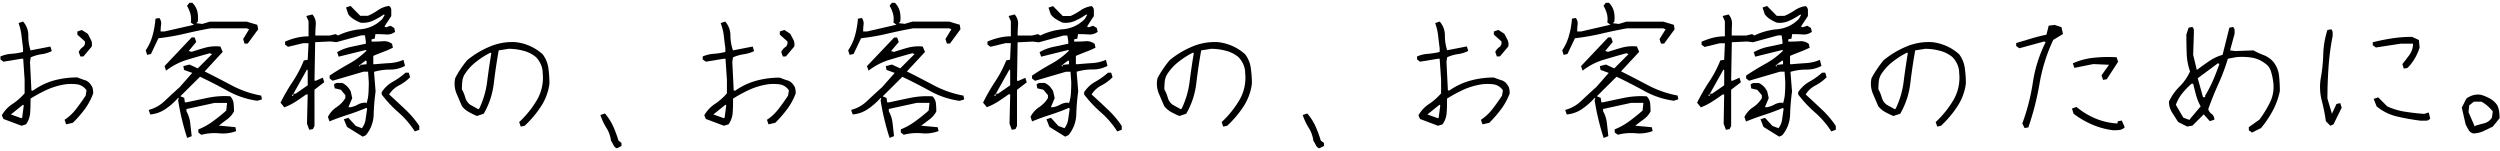 <svg id="レイヤー_1" data-name="レイヤー 1" xmlns="http://www.w3.org/2000/svg" viewBox="0 0 794 48"><path d="M6.83,39.94,1.08,37.78l-.5-1.16A10.53,10.53,0,0,1,4,33a18.66,18.66,0,0,0,3.82-3.37V25.34l-.45-6.69H6.83l-5.75.94-.94-.72v-.94a10.74,10.74,0,0,1,3.57-.85,19.58,19.58,0,0,0,3.61-.59V15.28C7.14,14,7,12.67,6.83,11.33a17,17,0,0,0-.94-4l1.43-.49A6.61,6.61,0,0,1,9,11.33,14.7,14.7,0,0,0,9.7,16L16,14.78l.45,1.44a10.48,10.48,0,0,1-3.24,1,13,13,0,0,0-3.46,1l-.22,1.44.45,9.12h.49A21.45,21.45,0,0,1,17,25.59a28,28,0,0,1,7.57-1,23.36,23.36,0,0,0,2.38.86A3.34,3.34,0,0,1,28.89,27a2.53,2.53,0,0,1,.58,1.22,7.68,7.68,0,0,1,.13,1.43A20.14,20.14,0,0,1,27,34.57,38.51,38.51,0,0,1,23.14,39L21,39.49l-.5-1.44a14.81,14.81,0,0,0,3.71-3.48q1.54-2,3-4.2l.27-1.66a4.27,4.27,0,0,0-3-1.93,15.51,15.51,0,0,0-3.73,0A22.45,22.45,0,0,0,15,28.46,45.72,45.72,0,0,0,9.7,31.32c0,1.43,0,2.87-.11,4.31a7.19,7.19,0,0,1-1.32,3.86Zm.22-2.61.5-3.86-.23-.22-3.86,3.1,3.37,1.21Zm18.47-19.4L25,16.49a4.1,4.1,0,0,1,1.33-1.57,1.65,1.65,0,0,0,.6-1.8L24.57,11V10L26,9.53l1.89,1.21c.33.63.65,1.27,1,1.91a3.27,3.27,0,0,1,.25,2.13l-2.65,3.15Z"/><path d="M46.73,17.43,46.28,16a16.68,16.68,0,0,0,2.16-4.67,28.15,28.15,0,0,0,.94-5.4l1.21-.22a2.68,2.68,0,0,1,.59,2A18.41,18.41,0,0,0,51,10h1.21L61.6,7.87l-1-.72a6.6,6.6,0,0,0-.13-2.77,10.21,10.21,0,0,0-1.08-2.53L60.16.9h.94a5.68,5.68,0,0,1,1.58,2.77,9.05,9.05,0,0,1,.13,3.21l-.49.49,1.93.23,2.38-.72H78.35l3.37,1L82,9.3l-3.33,4.54h-1l-.44-1.44,1.88-3.1L78.35,9H66.85c-2.69.48-5.4,1.05-8.13,1.69a72.86,72.86,0,0,1-8.4,1.46l-2.38,5ZM59.44,43.8c-.63-1.91-1.18-3.88-1.66-5.88s-.88-4-1.21-6.11l.22-.49-.22-.23a21.2,21.2,0,0,1-4.09,3.59,10,10,0,0,1-4.76,1.67l-.5-1.44A11.42,11.42,0,0,0,52.37,32q2.27-2.14,4.69-4.31l4-4.54-2.6-.94L58.23,21l1.93-.5,2.65,1.22,4.54-4.54-.72-.27c-2.4.66-4.79,1.35-7.19,2.07a20.53,20.53,0,0,0-6.69,3.46L52.25,21l8.63-9.12h.94l.5,1.44-2.38,2.87.94.27c1.44-.48,2.87-.92,4.31-1.32A13.36,13.36,0,0,1,70,14.78l.72,1.71L65,22.69q4.31,2.16,8.62,4.45a32.56,32.56,0,0,0,9.35,3.23l.22,1.21L81.72,32a26.81,26.81,0,0,1-9.34-3.1c-2.88-1.58-5.83-3.1-8.85-4.53l-6.25,6.2,1.22.49.22,1.44h.5q3.31-.72,6.8-1.44a26.6,26.6,0,0,1,7.08-.49,3.71,3.71,0,0,1,1.08,2.18,23.42,23.42,0,0,1,.13,2.62,7.14,7.14,0,0,1-2.16,2.52c-1,.72-1.84,1.39-2.65,2l5.26.49L75,41.65a11.94,11.94,0,0,1-5.41.69,16.34,16.34,0,0,0-5.64.48L63,42.1v-1a20.46,20.46,0,0,0,4.54-2.51q2.16-1.57,4.31-3.46l.27-2.43H68.07l-8.85,1.93v.72a9.93,9.93,0,0,1,1.19,3.71c.16,1.36.32,2.76.47,4.2Z"/><path d="M115.2,43.4l-5-3.1-1-2.43,1.44-.45L113,40l1.93.72a5.73,5.73,0,0,0,1.19-2.85c.17-1.13.32-2.24.48-3.35l-.23-.27q-2.88,1.22-5.86,2.18c-2,.64-4,1.35-5.86,2.13l-.5-1.43a7.93,7.93,0,0,1,2.74-3.1,9.09,9.09,0,0,0,2.79-2.88v-.94l-1.44-1.71-1.93-.45-.23-1.21a1.51,1.51,0,0,1,1.17-.5h1.44a5.78,5.78,0,0,1,1.57,1.1A7,7,0,0,1,111.38,29l.49,2.16-1.21,2.88h.72a7.26,7.26,0,0,0,2.29-.84,5.11,5.11,0,0,1,2.52-.6l.22.22a12.44,12.44,0,0,0,.61-3.23c.07-1.2.11-2.35.11-3.46l-.23-3.37h-1.43l-9.84,2.88-.94-.72V24c1.91-1.28,4-2.53,6.11-3.73a25.28,25.28,0,0,0,5.61-4.17l-.22-.23L107.56,18l-.49-1.44a15.12,15.12,0,0,1,4.42-1.68l4.7-1v-.72l-.27-1.93h-1.17l-7.91,2.16-1.93-.23-4.81.23-.22,12.22h.49l2.16-.95.45,1.44-3.1,2.38V40l-.49,1-1.17.22-.72-1.93L97.72,30h-.49c-1.11.81-2.22,1.57-3.35,2.29a19.26,19.26,0,0,1-3.57,1.8L89.1,32.62A58.8,58.8,0,0,1,92.92,26a37.62,37.62,0,0,0,3.59-6.82L97.72,19,98,13.71H96.29l-4.81,1.16-.94-.71v-.95A22.55,22.55,0,0,1,94.13,12,16.3,16.3,0,0,1,98,11.55V6.74l-.72-1.66,1.93-.49a4.33,4.33,0,0,1,1.08,3.23c-.09,1.2-.14,2.35-.14,3.46h4.59l1.88-.45.72.45a20.63,20.63,0,0,1,7.32-2A10.77,10.77,0,0,0,121.44,6l.72-1.21-.22-.22a21.59,21.59,0,0,1-3.51,2,7.35,7.35,0,0,1-4,.61,15.16,15.16,0,0,1-2.13-1.1,6.38,6.38,0,0,1-1.69-1.55l-.72-2.16,1.44-.49,3.1,3.14h2.42a18.66,18.66,0,0,0,3.22-1.8,8,8,0,0,1,3.48-1.34,1.53,1.53,0,0,1,.72,1.32V5.08l-2.16,3.33.49.26,1.44-.49,1.17.72.27,1.21a4.08,4.08,0,0,1-2.9.83c-1.12-.07-2.24-.11-3.34-.11l-.23,1.44-1,.22v.72c1.14,0,2.31,0,3.51-.11a4.15,4.15,0,0,1,3,.83l.27,1.21a30.35,30.35,0,0,1-3,1.31c-1,.39-2.13.82-3.23,1.3V20.4h.49q2.39-.22,4.65-.36A12.91,12.91,0,0,0,128.14,19l.49,1.93a9.86,9.86,0,0,1-4.78,1.17,17.68,17.68,0,0,0-5.06.72l.5,6.24a67.57,67.57,0,0,0-.61,7.3,10.65,10.65,0,0,1-2.49,6.59Zm-22-13.16L92.92,30l-.23.27.23.22Zm.22-.27-.22-.23-.27.23Zm.49-.23,3.82-2.65V22.33l-.22-.27-4.31,7.68Zm20.58-8.85-.23-.27-.22.27.22.23Zm1.93-.49v-.94l-.22-.27-1.94,1.43Zm15.32,21.34a28.14,28.14,0,0,0-5.14-6A38.52,38.52,0,0,1,121.22,30v-.72a10.25,10.25,0,0,1,3.59-3.35,22,22,0,0,0,4-2.85h1l.45,1.44a14.17,14.17,0,0,1-3.57,2.63A7.89,7.89,0,0,0,123.6,30c1.76,1.61,3.49,3.22,5.16,4.8A29.52,29.52,0,0,1,133.17,40v1.21Z"/><path d="M165.39,40.21l-.5-1.44a31.1,31.1,0,0,0,5.64-7,14,14,0,0,0,1.82-8.63,6.52,6.52,0,0,0-.61-2.76,7.67,7.67,0,0,0-1.55-2.27,10.21,10.21,0,0,0-4-2,18.2,18.2,0,0,0-4.65-.61l-3.15.5c-.63,3.5-1.14,7-1.55,10.42a25,25,0,0,1-3.21,9.7l-2.16.72A26,26,0,0,1,149,35.63a7.4,7.4,0,0,1-2.27-1.89q-.94-2.16-1.8-4.2a8.1,8.1,0,0,1-.36-4.69A25.37,25.37,0,0,1,146.23,22c.64-1,1.35-1.91,2.13-2.87a28.47,28.47,0,0,1,7.1-4.29,18.25,18.25,0,0,1,8.26-1.46,15.28,15.28,0,0,1,8.63,3.86,9.32,9.32,0,0,1,1.8,4.29,35.54,35.54,0,0,1,.35,5.05,17.12,17.12,0,0,1-2.65,7.17,32.53,32.53,0,0,1-5.25,6.22Zm-13.17-5.75a27.45,27.45,0,0,0,2.5-8.54q.6-4.67,1.32-9l-.22-.22a26.28,26.28,0,0,0-4.7,3,15.41,15.41,0,0,0-3.7,4.17,5.66,5.66,0,0,0-.61,2.16c-.08.81-.11,1.6-.11,2.38A10.27,10.27,0,0,1,147.78,31a4.27,4.27,0,0,0,1.57,2.27l2.6,1.43Z"/><path d="M195.94,47.1a1.77,1.77,0,0,1-1.08-1,15.77,15.77,0,0,0-.81-1.43,9.84,9.84,0,0,0-1.46-4.07,18.65,18.65,0,0,1-1.9-4.07l1.43-.49a16.63,16.63,0,0,1,2.63,4.09,38.7,38.7,0,0,1,1.69,4.54l.94.71v1Z"/><path d="M229.93,39.94l-5.75-2.16-.5-1.16a10.53,10.53,0,0,1,3.37-3.6,18.66,18.66,0,0,0,3.82-3.37V25.34l-.45-6.69h-.49l-5.75.94-1-.72v-.94a10.85,10.85,0,0,1,3.58-.85,19.58,19.58,0,0,0,3.61-.59V15.28c-.18-1.29-.34-2.61-.49-3.95a16.57,16.57,0,0,0-1-4l1.44-.49a6.61,6.61,0,0,1,1.66,4.45A14.7,14.7,0,0,0,232.8,16l6.25-1.22.45,1.44a10.48,10.48,0,0,1-3.24,1,13,13,0,0,0-3.46,1l-.22,1.44.45,9.12h.49a21.45,21.45,0,0,1,6.58-3.12,28,28,0,0,1,7.57-1,22.53,22.53,0,0,0,2.38.86A3.29,3.29,0,0,1,252,27a2.45,2.45,0,0,1,.59,1.22,7.68,7.68,0,0,1,.13,1.43,20.14,20.14,0,0,1-2.65,4.92A38.62,38.62,0,0,1,246.23,39l-2.15.49-.5-1.44a14.81,14.81,0,0,0,3.71-3.48q1.54-2,3-4.2l.27-1.66a4.29,4.29,0,0,0-3-1.93,15.51,15.51,0,0,0-3.73,0,22.45,22.45,0,0,0-5.73,1.68,45.72,45.72,0,0,0-5.28,2.86c0,1.43,0,2.87-.11,4.31a7.19,7.19,0,0,1-1.32,3.86Zm.22-2.61.5-3.86-.23-.22-3.86,3.1,3.37,1.21Zm18.47-19.4-.5-1.44a4.1,4.1,0,0,1,1.33-1.57,1.65,1.65,0,0,0,.6-1.8L247.67,11V10l1.44-.49L251,10.74c.33.63.65,1.27,1,1.91a3.27,3.27,0,0,1,.25,2.13l-2.65,3.15Z"/><path d="M269.83,17.43,269.38,16a16.68,16.68,0,0,0,2.16-4.67,28.15,28.15,0,0,0,.94-5.4l1.21-.22a2.68,2.68,0,0,1,.59,2,18.41,18.41,0,0,0-.14,2.29h1.21l9.35-2.15-.95-.72a6.6,6.6,0,0,0-.13-2.77,10.21,10.21,0,0,0-1.08-2.53l.72-.95h.94a5.68,5.68,0,0,1,1.58,2.77,8.83,8.83,0,0,1,.13,3.21l-.49.49,1.93.23,2.38-.72h11.72l3.37,1,.23,1.43-3.33,4.54h-1l-.44-1.44,1.88-3.1L301.45,9H290c-2.69.48-5.4,1.05-8.13,1.69a72.86,72.86,0,0,1-8.4,1.46l-2.38,5ZM282.54,43.8c-.63-1.91-1.18-3.88-1.66-5.88s-.88-4-1.21-6.11l.22-.49-.22-.23a21.2,21.2,0,0,1-4.09,3.59,10,10,0,0,1-4.76,1.67l-.5-1.44A11.42,11.42,0,0,0,275.47,32q2.26-2.14,4.69-4.31l4-4.54-2.6-.94L281.33,21l1.93-.5,2.65,1.22,4.54-4.54-.72-.27c-2.4.66-4.79,1.35-7.19,2.07a20.63,20.63,0,0,0-6.69,3.46l-.5-1.44L284,11.91h.94l.5,1.44L283,16.22l.94.27c1.44-.48,2.87-.92,4.31-1.32a13.36,13.36,0,0,1,4.81-.39l.72,1.71-5.75,6.2q4.31,2.16,8.62,4.45A32.56,32.56,0,0,0,306,30.37l.22,1.21-1.44.45a26.81,26.81,0,0,1-9.34-3.1c-2.88-1.58-5.83-3.1-8.85-4.53l-6.24,6.2,1.21.49.22,1.44h.5q3.31-.72,6.8-1.44a26.6,26.6,0,0,1,7.08-.49,3.71,3.71,0,0,1,1.08,2.18,23.42,23.42,0,0,1,.13,2.62,7.14,7.14,0,0,1-2.16,2.52c-.95.72-1.84,1.39-2.65,2l5.26.49.27,1.22a11.94,11.94,0,0,1-5.41.69,16.37,16.37,0,0,0-5.64.48l-.94-.72v-1a20.62,20.62,0,0,0,4.53-2.51q2.16-1.57,4.31-3.46l.27-2.43h-4.08l-8.85,1.93v.72a9.93,9.93,0,0,1,1.19,3.71c.16,1.36.32,2.76.47,4.2Z"/><path d="M338.3,43.4l-5-3.1-.95-2.43,1.44-.45L336.14,40l1.93.72a5.73,5.73,0,0,0,1.19-2.85c.17-1.13.33-2.24.48-3.35l-.23-.27q-2.88,1.22-5.86,2.18c-2,.64-3.95,1.35-5.86,2.13l-.5-1.43a7.93,7.93,0,0,1,2.74-3.1,9.09,9.09,0,0,0,2.79-2.88v-.94l-1.44-1.71-1.93-.45-.23-1.21a1.51,1.51,0,0,1,1.17-.5h1.44a5.78,5.78,0,0,1,1.57,1.1A7,7,0,0,1,334.48,29l.49,2.16-1.21,2.88h.72a7.26,7.26,0,0,0,2.29-.84,5.11,5.11,0,0,1,2.52-.6l.22.22a12.44,12.44,0,0,0,.61-3.23c.07-1.2.11-2.35.11-3.46L340,22.78h-1.44l-9.84,2.88-.94-.72V24c1.91-1.28,3.95-2.53,6.11-3.73a25.28,25.28,0,0,0,5.61-4.17l-.22-.23L330.66,18l-.49-1.44a15.12,15.12,0,0,1,4.42-1.68l4.7-1v-.72L339,11.28h-1.17l-7.91,2.16L328,13.21l-4.81.23L323,25.66h.49l2.16-.95.45,1.44L323,28.53V40l-.49,1-1.17.22-.72-1.93.22-9.34h-.49c-1.11.81-2.22,1.57-3.35,2.29a19.26,19.26,0,0,1-3.57,1.8l-1.21-1.44A58.8,58.8,0,0,1,316,26a37.62,37.62,0,0,0,3.59-6.82l1.21-.23.23-5.25h-1.66l-4.81,1.16-.94-.71v-.95A22.55,22.55,0,0,1,317.23,12a16.3,16.3,0,0,1,3.82-.47V6.74l-.72-1.66,1.93-.49a4.33,4.33,0,0,1,1.08,3.23c-.09,1.2-.14,2.35-.14,3.46h4.59l1.88-.45.72.45a20.63,20.63,0,0,1,7.32-2A10.75,10.75,0,0,0,344.54,6l.72-1.21L345,4.59a21.59,21.59,0,0,1-3.51,2,7.35,7.35,0,0,1-3.95.61,15.16,15.16,0,0,1-2.13-1.1,6.38,6.38,0,0,1-1.69-1.55L333,2.43l1.44-.49,3.1,3.14H340a19,19,0,0,0,3.21-1.8,8,8,0,0,1,3.48-1.34,1.53,1.53,0,0,1,.72,1.32V5.08l-2.16,3.33.5.26,1.43-.49,1.17.72.27,1.21a4.08,4.08,0,0,1-2.9.83c-1.12-.07-2.24-.11-3.34-.11l-.23,1.44-1,.22v.72c1.14,0,2.31,0,3.51-.11a4.15,4.15,0,0,1,3,.83l.27,1.21a30.35,30.35,0,0,1-3,1.31c-1,.39-2.13.82-3.23,1.3V20.4h.49q2.38-.22,4.65-.36A12.91,12.91,0,0,0,351.24,19l.49,1.93A9.86,9.86,0,0,1,347,22.06a17.68,17.68,0,0,0-5.06.72l.5,6.24a67.57,67.57,0,0,0-.61,7.3,10.65,10.65,0,0,1-2.49,6.59Zm-22-13.16L316,30l-.23.27.23.22Zm.22-.27-.22-.23L316,30Zm.5-.23,3.81-2.65V22.33l-.22-.27-4.31,7.68Zm20.57-8.85-.23-.27-.22.27.22.23Zm1.93-.49v-.94l-.22-.27-1.94,1.43Zm15.32,21.34a28.14,28.14,0,0,0-5.14-6A38.52,38.52,0,0,1,344.32,30v-.72a10.25,10.25,0,0,1,3.59-3.35,22,22,0,0,0,4-2.85h1l.45,1.44a14.17,14.17,0,0,1-3.57,2.63A7.89,7.89,0,0,0,346.7,30c1.77,1.61,3.49,3.22,5.16,4.8A29.52,29.52,0,0,1,356.27,40v1.21Z"/><path d="M388.48,40.21,388,38.77a31.1,31.1,0,0,0,5.64-7,14,14,0,0,0,1.82-8.63,6.52,6.52,0,0,0-.61-2.76,7.67,7.67,0,0,0-1.55-2.27,10.21,10.21,0,0,0-4-2,18.2,18.2,0,0,0-4.65-.61l-3.15.5c-.63,3.5-1.14,7-1.55,10.42a25,25,0,0,1-3.21,9.7l-2.16.72a26,26,0,0,1-2.53-1.21,7.4,7.4,0,0,1-2.27-1.89q-.94-2.16-1.8-4.2a8.1,8.1,0,0,1-.36-4.69A25.37,25.37,0,0,1,369.33,22c.64-1,1.35-1.91,2.13-2.87a28.47,28.47,0,0,1,7.1-4.29,18.25,18.25,0,0,1,8.26-1.46,15.28,15.28,0,0,1,8.63,3.86,9.2,9.2,0,0,1,1.79,4.29,34.1,34.1,0,0,1,.36,5.05A17.12,17.12,0,0,1,395,33.72a32.53,32.53,0,0,1-5.25,6.22Zm-13.16-5.75a27.45,27.45,0,0,0,2.5-8.54q.6-4.67,1.32-9l-.22-.22a26.28,26.28,0,0,0-4.7,3,15.41,15.41,0,0,0-3.7,4.17,5.66,5.66,0,0,0-.61,2.16c-.08.81-.11,1.6-.11,2.38A10.27,10.27,0,0,1,370.88,31a4.21,4.21,0,0,0,1.57,2.27l2.6,1.43Z"/><path d="M419,47.1a1.77,1.77,0,0,1-1.08-1,15.77,15.77,0,0,0-.81-1.43,9.84,9.84,0,0,0-1.46-4.07,19.16,19.16,0,0,1-1.91-4.07l1.44-.49a16.63,16.63,0,0,1,2.63,4.09,37,37,0,0,1,1.68,4.54l1,.71v1Z"/><path d="M456.71,39.94,451,37.78l-.5-1.16a10.53,10.53,0,0,1,3.37-3.6,18.66,18.66,0,0,0,3.82-3.37V25.34l-.45-6.69h-.49l-5.75.94-.94-.72v-.94a10.74,10.74,0,0,1,3.57-.85,19.58,19.58,0,0,0,3.61-.59V15.28c-.18-1.29-.34-2.61-.49-3.95a17,17,0,0,0-.94-4l1.43-.49a6.61,6.61,0,0,1,1.66,4.45,14.7,14.7,0,0,0,.72,4.67l6.25-1.22.45,1.44a10.48,10.48,0,0,1-3.24,1,13,13,0,0,0-3.46,1l-.22,1.44.45,9.12h.49a21.45,21.45,0,0,1,6.58-3.12,28,28,0,0,1,7.57-1,22.53,22.53,0,0,0,2.38.86A3.34,3.34,0,0,1,478.77,27a2.53,2.53,0,0,1,.58,1.22,7.68,7.68,0,0,1,.13,1.43,20.14,20.14,0,0,1-2.65,4.92A38.51,38.51,0,0,1,473,39l-2.16.49-.5-1.44a14.81,14.81,0,0,0,3.71-3.48q1.55-2,3-4.2l.27-1.66a4.27,4.27,0,0,0-3-1.93,15.51,15.51,0,0,0-3.73,0,22.45,22.45,0,0,0-5.73,1.68,45.72,45.72,0,0,0-5.28,2.86c0,1.43,0,2.87-.11,4.31a7.19,7.19,0,0,1-1.32,3.86Zm.22-2.61.5-3.86-.23-.22-3.86,3.1,3.37,1.21Zm18.47-19.4-.5-1.44a4.1,4.1,0,0,1,1.33-1.57,1.65,1.65,0,0,0,.6-1.8L474.45,11V10l1.44-.49,1.89,1.21c.33.63.65,1.27,1,1.91a3.27,3.27,0,0,1,.25,2.13l-2.65,3.15Z"/><path d="M496.61,17.43,496.16,16a16.38,16.38,0,0,0,2.15-4.67,27.39,27.39,0,0,0,.95-5.4l1.21-.22a2.68,2.68,0,0,1,.59,2,18.41,18.41,0,0,0-.14,2.29h1.21l9.35-2.15-1-.72a6.6,6.6,0,0,0-.13-2.77,10.21,10.21,0,0,0-1.08-2.53L510,.9H511a5.76,5.76,0,0,1,1.58,2.77,9.05,9.05,0,0,1,.13,3.21l-.49.49,1.93.23,2.38-.72h11.72l3.37,1,.23,1.43-3.33,4.54h-1l-.45-1.44L529,9.3,528.23,9h-11.5c-2.69.48-5.4,1.05-8.13,1.69a72.86,72.86,0,0,1-8.4,1.46l-2.38,5ZM509.32,43.8c-.63-1.91-1.18-3.88-1.66-5.88s-.89-4-1.21-6.11l.22-.49-.22-.23a21.2,21.2,0,0,1-4.09,3.59,10,10,0,0,1-4.76,1.67l-.5-1.44A11.42,11.42,0,0,0,502.25,32q2.26-2.14,4.69-4.31l4-4.54-2.6-.94L508.11,21l1.93-.5,2.65,1.22,4.54-4.54-.72-.27c-2.4.66-4.79,1.35-7.19,2.07a20.53,20.53,0,0,0-6.69,3.46l-.5-1.44,8.63-9.12h.94l.5,1.44-2.39,2.87.95.27c1.44-.48,2.87-.92,4.31-1.32a13.36,13.36,0,0,1,4.81-.39l.72,1.71-5.75,6.2q4.3,2.16,8.62,4.45a32.6,32.6,0,0,0,9.34,3.23l.23,1.21L531.6,32a26.81,26.81,0,0,1-9.34-3.1c-2.88-1.58-5.83-3.1-8.85-4.53l-6.25,6.2,1.22.49.22,1.44h.5q3.31-.72,6.8-1.44A26.6,26.6,0,0,1,523,30.6a3.71,3.71,0,0,1,1.08,2.18,23.42,23.42,0,0,1,.13,2.62A7.14,7.14,0,0,1,522,37.92c-1,.72-1.84,1.39-2.65,2l5.26.49.27,1.22a11.94,11.94,0,0,1-5.41.69,16.34,16.34,0,0,0-5.64.48l-1-.72v-1a20.46,20.46,0,0,0,4.54-2.51q2.16-1.57,4.31-3.46l.27-2.43H518l-8.85,1.93v.72a9.93,9.93,0,0,1,1.19,3.71c.16,1.36.32,2.76.47,4.2Z"/><path d="M565.08,43.4l-5-3.1-.95-2.43,1.44-.45L562.92,40l1.93.72A5.73,5.73,0,0,0,566,37.9c.17-1.13.32-2.24.48-3.35l-.23-.27q-2.88,1.22-5.86,2.18c-2,.64-3.95,1.35-5.86,2.13l-.5-1.43a7.93,7.93,0,0,1,2.74-3.1,9.09,9.09,0,0,0,2.79-2.88v-.94l-1.44-1.71-1.93-.45L556,26.87a1.51,1.51,0,0,1,1.17-.5h1.44a5.78,5.78,0,0,1,1.57,1.1A7,7,0,0,1,561.26,29l.49,2.16-1.21,2.88h.72a7.26,7.26,0,0,0,2.29-.84,5.11,5.11,0,0,1,2.52-.6l.22.22a12.44,12.44,0,0,0,.61-3.23c.07-1.2.11-2.35.11-3.46l-.23-3.37h-1.43l-9.84,2.88-.94-.72V24c1.91-1.28,3.95-2.53,6.11-3.73a25.28,25.28,0,0,0,5.61-4.17l-.22-.23L557.44,18,557,16.58a15.12,15.12,0,0,1,4.42-1.68l4.7-1v-.72l-.27-1.93h-1.17l-7.91,2.16-1.93-.23-4.81.23-.22,12.22h.49l2.16-.95.45,1.44-3.1,2.38V40l-.49,1-1.17.22-.72-1.93L547.6,30h-.49c-1.11.81-2.22,1.57-3.35,2.29a19.26,19.26,0,0,1-3.57,1.8L539,32.62A58.8,58.8,0,0,1,542.8,26a37.62,37.62,0,0,0,3.59-6.82L547.6,19l.23-5.25h-1.66l-4.81,1.16-.94-.71v-.95A22.55,22.55,0,0,1,544,12a16.3,16.3,0,0,1,3.82-.47V6.74l-.72-1.66L549,4.59a4.33,4.33,0,0,1,1.08,3.23C550,9,550,10.17,550,11.28h4.59l1.88-.45.72.45a20.63,20.63,0,0,1,7.32-2A10.77,10.77,0,0,0,571.32,6L572,4.81l-.22-.22a21.59,21.59,0,0,1-3.51,2,7.35,7.35,0,0,1-3.95.61,15.16,15.16,0,0,1-2.13-1.1,6.38,6.38,0,0,1-1.69-1.55l-.72-2.16,1.44-.49,3.1,3.14h2.42A18.66,18.66,0,0,0,570,3.28a8,8,0,0,1,3.48-1.34,1.53,1.53,0,0,1,.72,1.32V5.08L572,8.41l.49.26L574,8.18l1.17.72.27,1.21a4.08,4.08,0,0,1-2.9.83c-1.12-.07-2.24-.11-3.34-.11l-.23,1.44-1,.22v.72c1.14,0,2.31,0,3.51-.11a4.15,4.15,0,0,1,3,.83l.27,1.21a30.35,30.35,0,0,1-3,1.31c-1,.39-2.13.82-3.23,1.3V20.4h.49q2.38-.22,4.65-.36A12.91,12.91,0,0,0,578,19l.49,1.93a9.86,9.86,0,0,1-4.78,1.17,17.68,17.68,0,0,0-5.06.72l.5,6.24a67.57,67.57,0,0,0-.61,7.3,10.65,10.65,0,0,1-2.49,6.59Zm-22-13.16L542.8,30l-.23.27.23.22Zm.22-.27-.22-.23-.27.23Zm.49-.23,3.82-2.65V22.33l-.22-.27-4.31,7.68Zm20.58-8.85-.23-.27-.22.27.22.23Zm1.93-.49v-.94l-.22-.27-1.94,1.43Zm15.32,21.34a28.14,28.14,0,0,0-5.14-6A38.52,38.52,0,0,1,571.1,30v-.72a10.25,10.25,0,0,1,3.59-3.35,22,22,0,0,0,4-2.85h1l.45,1.44a14.17,14.17,0,0,1-3.57,2.63A7.89,7.89,0,0,0,573.48,30c1.76,1.61,3.49,3.22,5.16,4.8A29.52,29.52,0,0,1,583.05,40v1.21Z"/><path d="M615.27,40.21l-.5-1.44a31.1,31.1,0,0,0,5.64-7,14,14,0,0,0,1.82-8.63,6.52,6.52,0,0,0-.61-2.76,7.67,7.67,0,0,0-1.55-2.27,10.21,10.21,0,0,0-4-2,18.2,18.2,0,0,0-4.65-.61l-3.15.5c-.63,3.5-1.14,7-1.55,10.42a25,25,0,0,1-3.21,9.7l-2.16.72a26,26,0,0,1-2.53-1.21,7.4,7.4,0,0,1-2.27-1.89q-.95-2.16-1.8-4.2a8.1,8.1,0,0,1-.36-4.69A25.37,25.37,0,0,1,596.11,22c.64-1,1.35-1.91,2.13-2.87a28.47,28.47,0,0,1,7.1-4.29,18.25,18.25,0,0,1,8.26-1.46,15.28,15.28,0,0,1,8.63,3.86A9.2,9.2,0,0,1,624,21.5a34.1,34.1,0,0,1,.36,5.05,17.12,17.12,0,0,1-2.65,7.17,32.53,32.53,0,0,1-5.25,6.22ZM602.1,34.46a27.45,27.45,0,0,0,2.5-8.54q.6-4.67,1.32-9l-.22-.22a26.28,26.28,0,0,0-4.7,3,15.41,15.41,0,0,0-3.7,4.17,5.66,5.66,0,0,0-.61,2.16c-.08.81-.11,1.6-.11,2.38A10.27,10.27,0,0,1,597.66,31a4.27,4.27,0,0,0,1.57,2.27l2.6,1.43Z"/><path d="M643,40.66l-.72-1.44a65.21,65.21,0,0,0,3.35-13,42.71,42.71,0,0,1,4.06-12.82l-.45-.23-7.9,2.16-1-.72v-.94l4.81-1.44c1.58-.48,3.19-.88,4.8-1.21l.72-2.88,1.89-.22,2.16.71.49,2.16-3.1,1.89a53.7,53.7,0,0,0-4.34,13.79,88.33,88.33,0,0,1-3.57,14Zm28.26.72a24.57,24.57,0,0,1-6.7-1.78,28.55,28.55,0,0,1-6-3.48l-.5-1.66,1.44-.49a23.82,23.82,0,0,0,6.11,3.7,21.25,21.25,0,0,0,6.83,1.55l.22-.72,1.22-.22.94,2.15a2.8,2.8,0,0,1-1.66.84A17.55,17.55,0,0,1,671.25,41.38Zm-3.33-16-.49-1.44,2.38-3.37-5-.22-6,1.21-.49-1.44a21.31,21.31,0,0,1,6.74-1.79,44.16,44.16,0,0,1,7.18-.14l.45,1.44-3.59,5.53Z"/><path d="M715.23,42.1l-1-.72v-1l3.36-2.38A35.84,35.84,0,0,0,721,32.42a11.32,11.32,0,0,0,.95-6.59,18.75,18.75,0,0,0-.72-3.25,4.62,4.62,0,0,0-1.93-2.5,9.22,9.22,0,0,0-4.18-1.79,20.29,20.29,0,0,0-4.9-.14l-2.65.5a63,63,0,0,1-3,8c-1.2,2.64-2.27,5.32-3.23,8a2.8,2.8,0,0,0,1.1,1.55,2.13,2.13,0,0,1,.83,1.82l-1.44.45-1.93-2.15-3.59,3.59-1.67.27-2.87-1.44c-.63-1-1.27-2-1.91-3a6.52,6.52,0,0,1-1-3.46,16.58,16.58,0,0,1,3.37-4.8,15.75,15.75,0,0,0,3.33-4.81,18.56,18.56,0,0,1-1.06-5.61q-.11-3-.11-6.11l.72-2.16,1.17-.23a1.39,1.39,0,0,1,.49,1.06v1.1l-.22,6.69,1.16,4.81q1.93-1.44,3.85-2.76a15.05,15.05,0,0,1,4.33-2.05l2.16-8.62,1.16-.23a1.4,1.4,0,0,1,.5,1.06v1.1L708.27,16l1.66.22,5.75-.22a24.5,24.5,0,0,0,3.37,1.55,7.54,7.54,0,0,1,3.1,2.27,8.61,8.61,0,0,1,1.69,4.33c.16,1.6.24,3.2.24,4.78a23.18,23.18,0,0,1-2.27,6.25,33.16,33.16,0,0,1-3.7,5.48Zm-19.67-4.32,3.37-4a16,16,0,0,1-1.44-3.5c-.33-1.2-.64-2.43-.94-3.69h-.5a24.24,24.24,0,0,0-3,3.1,13.15,13.15,0,0,0-2,3.6l2.38,4.08,1.93.72Zm4.8-6.91v-.5a39.67,39.67,0,0,0,2.52-4.89q1.08-2.52,2-5.17l-.45-.23L698,24.85l1.67,6Z"/><path d="M740.13,39.94l-1.44-1.44a54.35,54.35,0,0,0-1.3-6.56,17.22,17.22,0,0,1-.36-6.82,49.86,49.86,0,0,0,.83-7.82,28.33,28.33,0,0,1,1.33-7.77l1.21-.23a1.46,1.46,0,0,1,.45,1.06v1.1a77.44,77.44,0,0,0-1.3,9.79c-.24,3.36-.36,6.71-.36,10.07l1.43,4.8,1.44-3.1,1.21-.27.45,1.44-2.6,5.3Zm23.31-18.15L763,20.35c.81-1,1.57-2,2.29-3a6,6,0,0,0,1.08-3.48H762.5l-7.91,1.21-1-.72v-.94q2.86-.72,6-1.22a41.45,41.45,0,0,1,6.49-.49l2.16,1,.23,2.38A16.59,16.59,0,0,1,767,18.45a14.67,14.67,0,0,1-2.38,3.12Zm5.26,16.53a72.32,72.32,0,0,1-7.3-1.3,15.74,15.74,0,0,1-6.58-3.23l-.94-2.38,1.43-.5,2.88,2.88a21,21,0,0,0,5.61,1.68q3,.48,6.11.7l1.44-.45.49,1.88a1.53,1.53,0,0,1-1.32.72Z"/><path d="M785.46,42.37a2.4,2.4,0,0,1-1.43-1.1c-.33-.56-.65-1.15-.95-1.78l-1.21-5.3,1.44-2.87a6.69,6.69,0,0,1,2.15-1.08,5.59,5.59,0,0,1,2.65-.09,14.48,14.48,0,0,1,2.74,1.17,6.67,6.67,0,0,1,2.3,2.15,7.43,7.43,0,0,1,.58,1.93,15.47,15.47,0,0,1,.13,2.16l-2.15,2.65c-1,.48-2,1-3,1.44A7.71,7.71,0,0,1,785.46,42.37Zm.72-2.43q1.44-.45,2.88-.81a4,4,0,0,0,2.38-1.8l.27-1.93A12.28,12.28,0,0,0,790,33.61a8.26,8.26,0,0,0-1.91-1.31h-2.42l-1.44,1.17L784,35.63,786,40.21Z"/></svg>